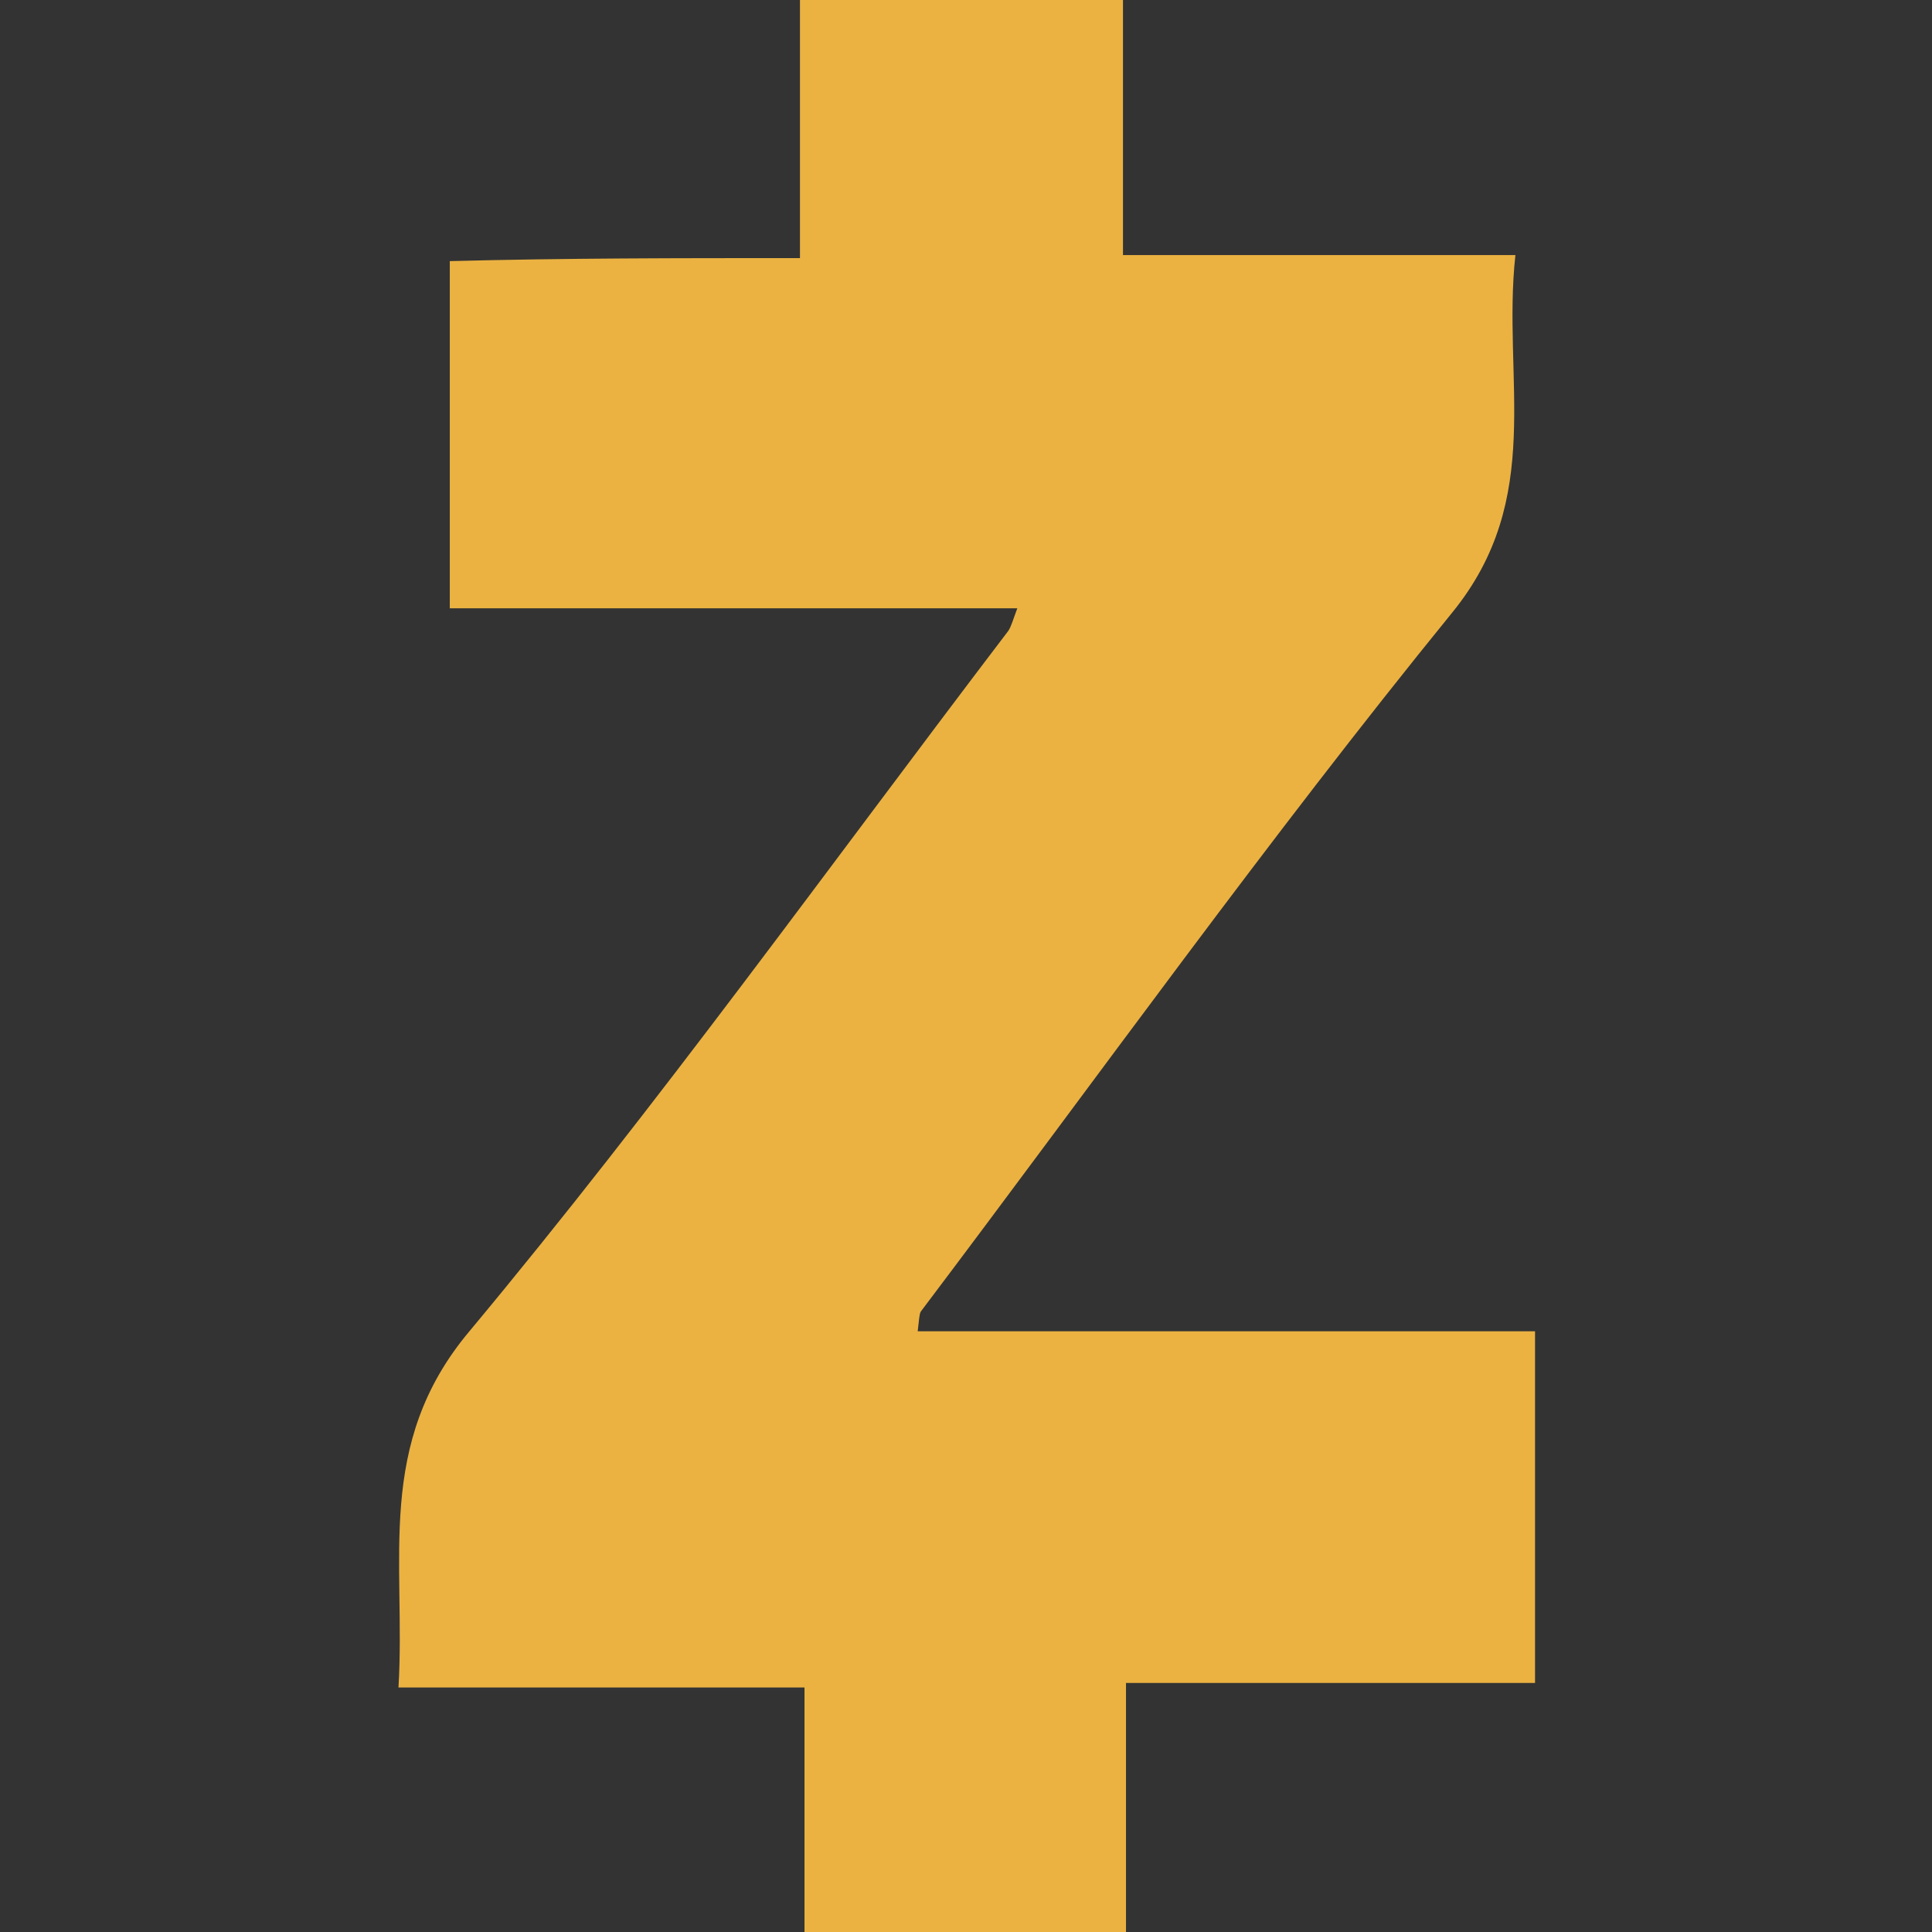 <?xml version="1.0" encoding="utf-8"?>
<!-- Generator: Adobe Illustrator 21.1.0, SVG Export Plug-In . SVG Version: 6.00 Build 0)  -->
<svg version="1.1" id="Layer_1" xmlns="http://www.w3.org/2000/svg" xmlns:xlink="http://www.w3.org/1999/xlink" x="0px" y="0px"
	 viewBox="0 0 128 128" style="enable-background:new 0 0 128 128;" xml:space="preserve">
<rect x="0" y="0" width="128" height="128" fill="#333333" stroke="none"/>
<style type="text/css">
	.st0{fill:none;stroke:#FFFFFF;stroke-width:4;stroke-linecap:round;stroke-linejoin:round;stroke-miterlimit:10;}
	.st1{fill:#EBB242;}
</style>
<path class="st0" d="M104,101.1"/>
<g>
	<path class="st1" d="M53,17.1c0-6,0-11.4,0-17.1c7.1,0,14,0,21.4,0c0,5.5,0,11,0,16.9c8.8,0,17,0,26,0c-0.9,8.2,2,16.1-4.2,23.7
		C84,55.6,72.7,71.4,61,86.9c-0.1,0.2-0.1,0.5-0.2,1.3c13.6,0,27.2,0,40.9,0c0,8,0,15.4,0,23.3c-9,0-17.8,0-27.1,0
		c0,5.8,0,11.1,0,16.6c-7.3,0-14,0-21.3,0c0-5.3,0-10.6,0-16.3c-9.1,0-17.7,0-26.9,0c0.5-8.4-1.6-16.1,4.7-23.6
		c12.5-15,23.9-30.9,35.7-46.4c0.2-0.3,0.3-0.7,0.6-1.5c-12.6,0-25,0-37.6,0c0-7.8,0-15.2,0-23C37.4,17.1,44.9,17.1,53,17.1z"/>
</g>
</svg>
